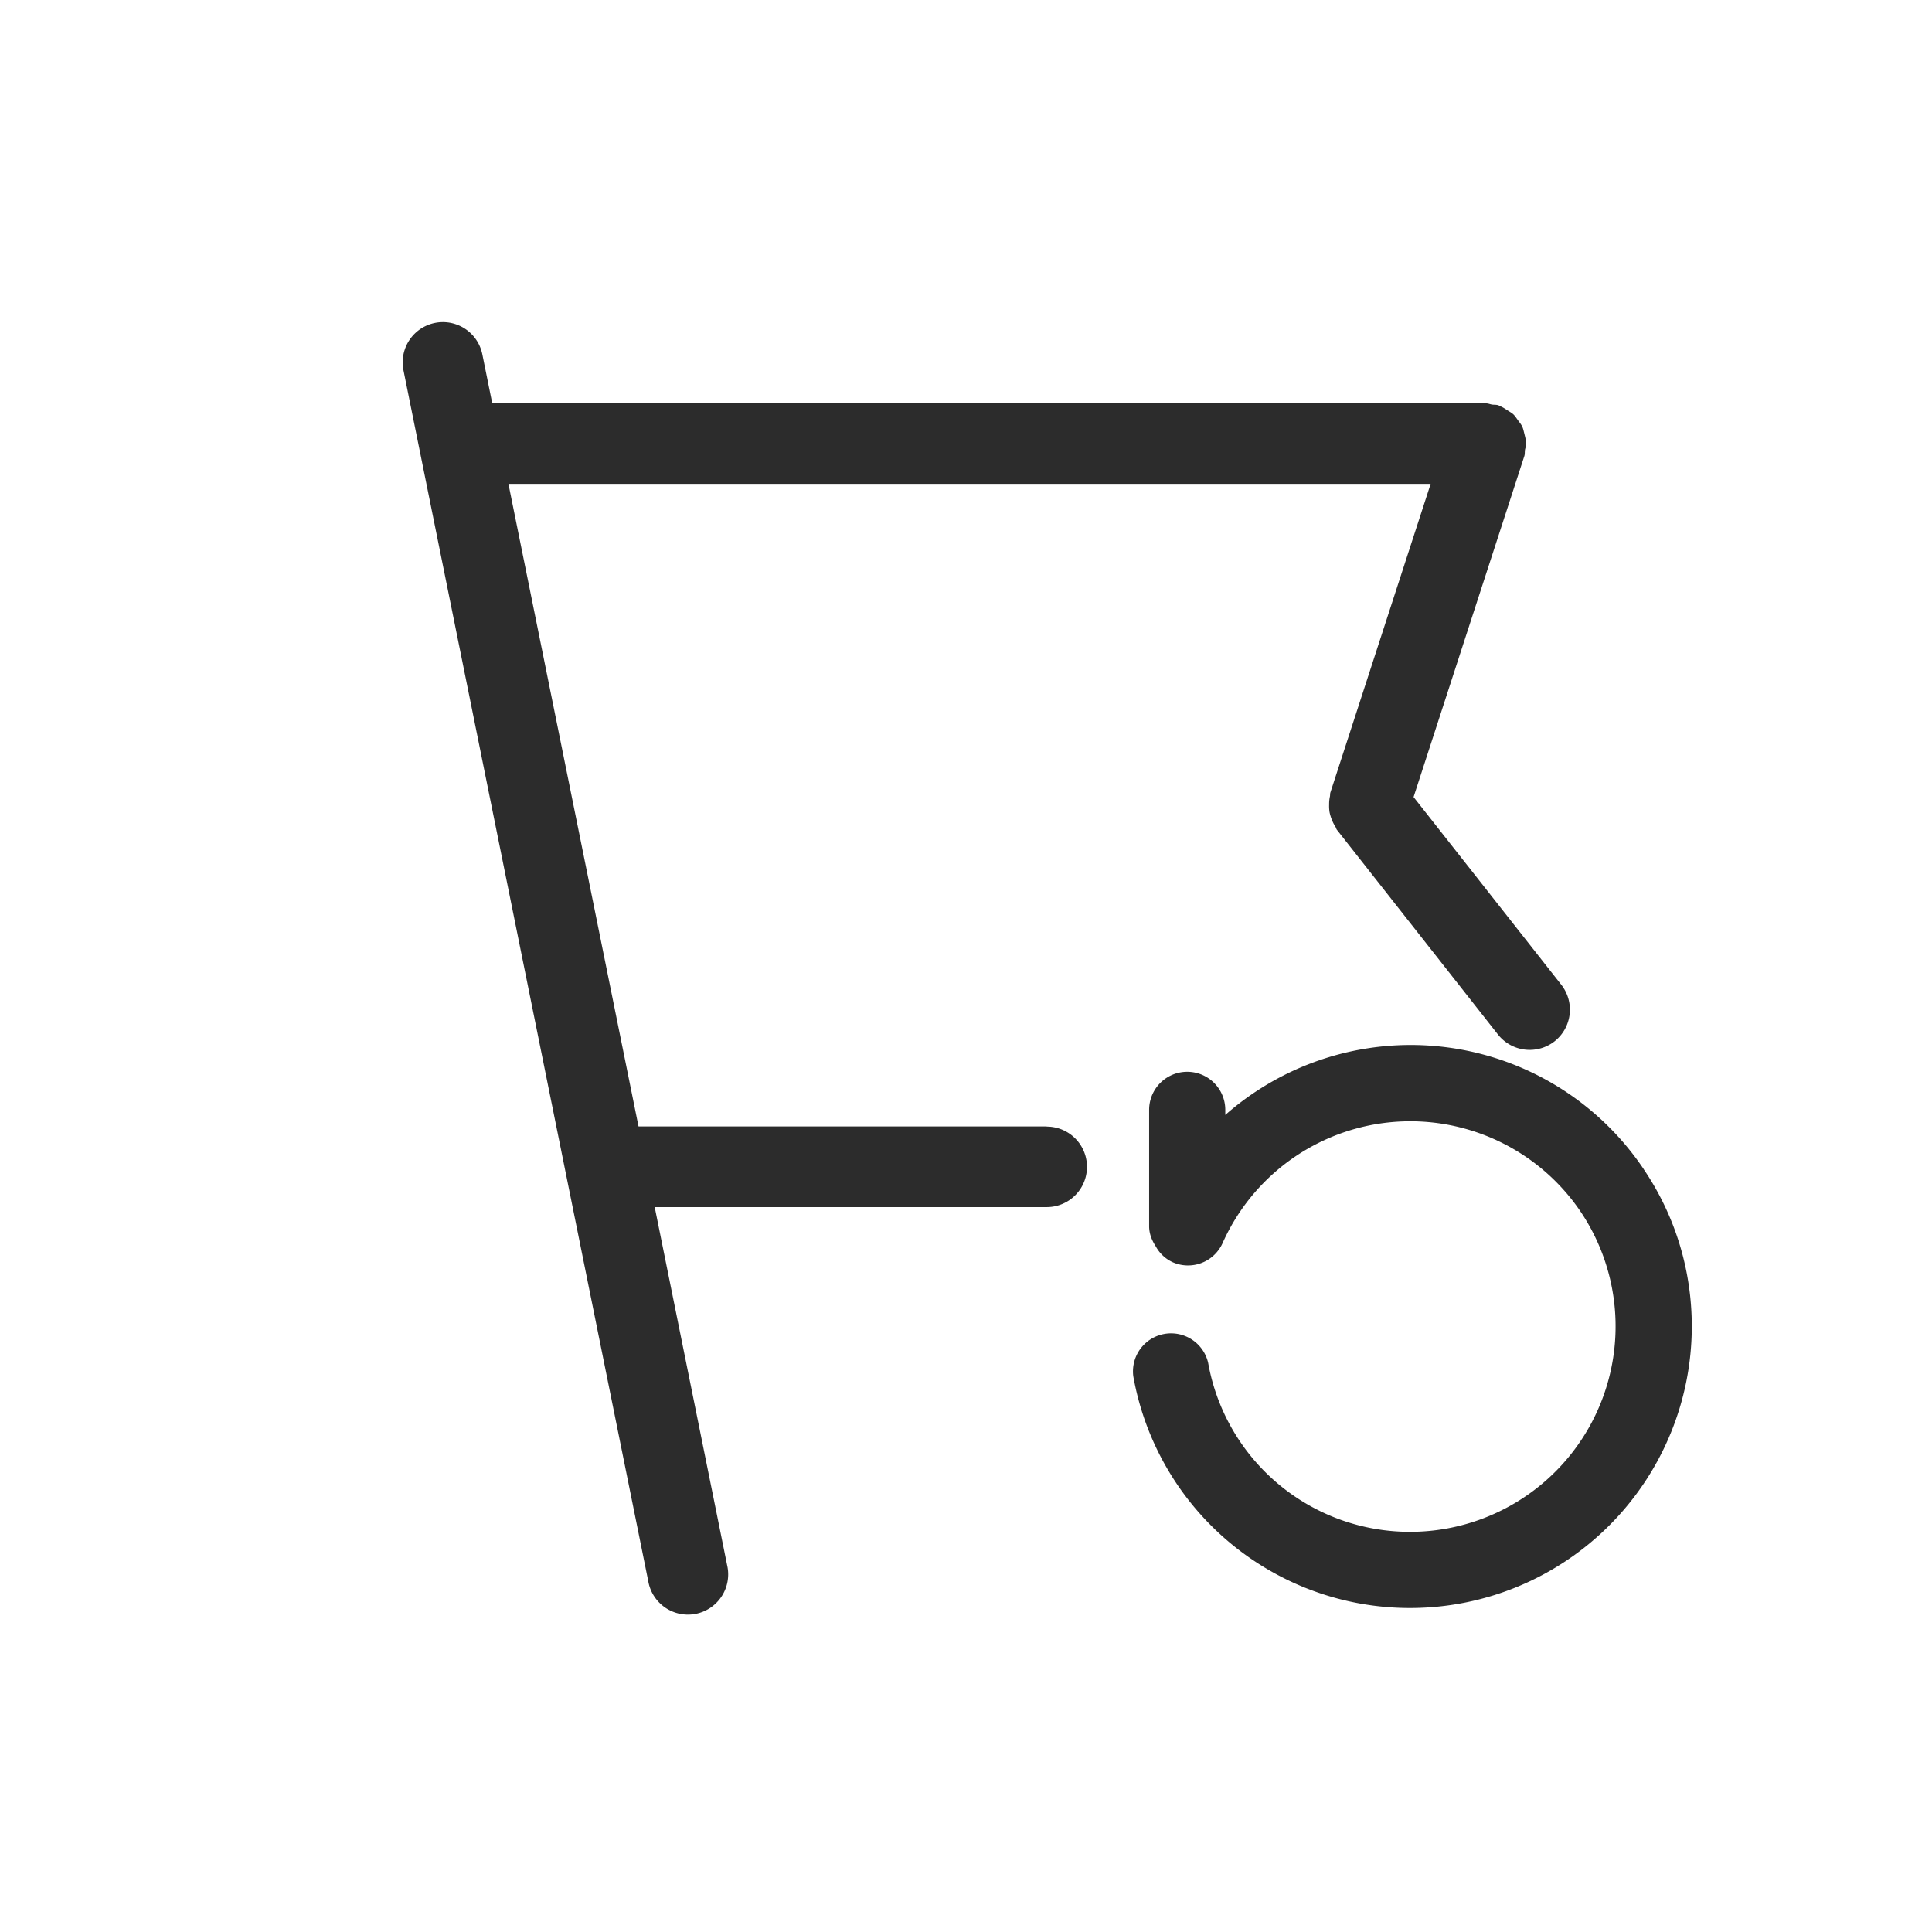 <svg t="1686924127351" class="icon" viewBox="0 0 1024 1024" version="1.1" xmlns="http://www.w3.org/2000/svg" p-id="15296" width="200" height="200"><path d="M554.751 597.035H338.431L269.482 256.469H758.271l-53.163 163.669c-0.171 0.64-0.085 1.28-0.213 1.963a18.517 18.517 0 0 0-0.427 4.309 20.907 20.907 0 0 0 0.213 4.011 23.637 23.637 0 0 0 3.072 7.723c0.427 0.555 0.469 1.28 0.896 1.749l85.333 108.459a21.419 21.419 0 0 0 29.995 3.541 21.376 21.376 0 0 0 3.541-29.952l-78.293-99.499 58.709-180.736c0.341-1.109 0.171-2.133 0.341-3.285 0.213-1.109 0.683-2.133 0.683-3.285 0-0.341-0.171-0.597-0.171-0.939-0.085-1.493-0.512-2.901-0.853-4.352-0.341-1.237-0.555-2.56-1.109-3.712-0.555-1.195-1.408-2.219-2.219-3.285-0.811-1.152-1.536-2.304-2.517-3.243-0.939-0.853-2.048-1.408-3.115-2.133-1.28-0.811-2.517-1.664-3.968-2.219-0.299-0.085-0.512-0.341-0.811-0.427-1.109-0.384-2.219-0.213-3.371-0.384-1.067-0.171-2.048-0.64-3.2-0.64H260.906L255.658 187.861a21.291 21.291 0 1 0-41.813 8.405l129.749 641.792a21.333 21.333 0 1 0 41.813-8.405l-38.4-189.867h207.787a21.333 21.333 0 0 0 0-42.667" fill="#2c2c2c" p-id="15297"></path><path d="M871.21 619.691a148.779 148.779 0 0 0-221.781-28.757v-2.688a20.181 20.181 0 0 0-40.363 0V649.941c0 4.011 1.493 7.552 3.541 10.709a19.456 19.456 0 0 0 8.789 8.277 20.096 20.096 0 0 0 26.624-10.112 108.971 108.971 0 0 1 189.781-16.555 108.928 108.928 0 0 1-90.283 169.643 108.629 108.629 0 0 1-107.179-89.6 20.181 20.181 0 0 0-39.68 7.083 148.907 148.907 0 0 0 146.859 122.88 149.333 149.333 0 0 0 149.163-149.205c0-29.867-8.832-58.752-25.472-83.328" fill="#2c2c2c" p-id="15298"></path></svg>